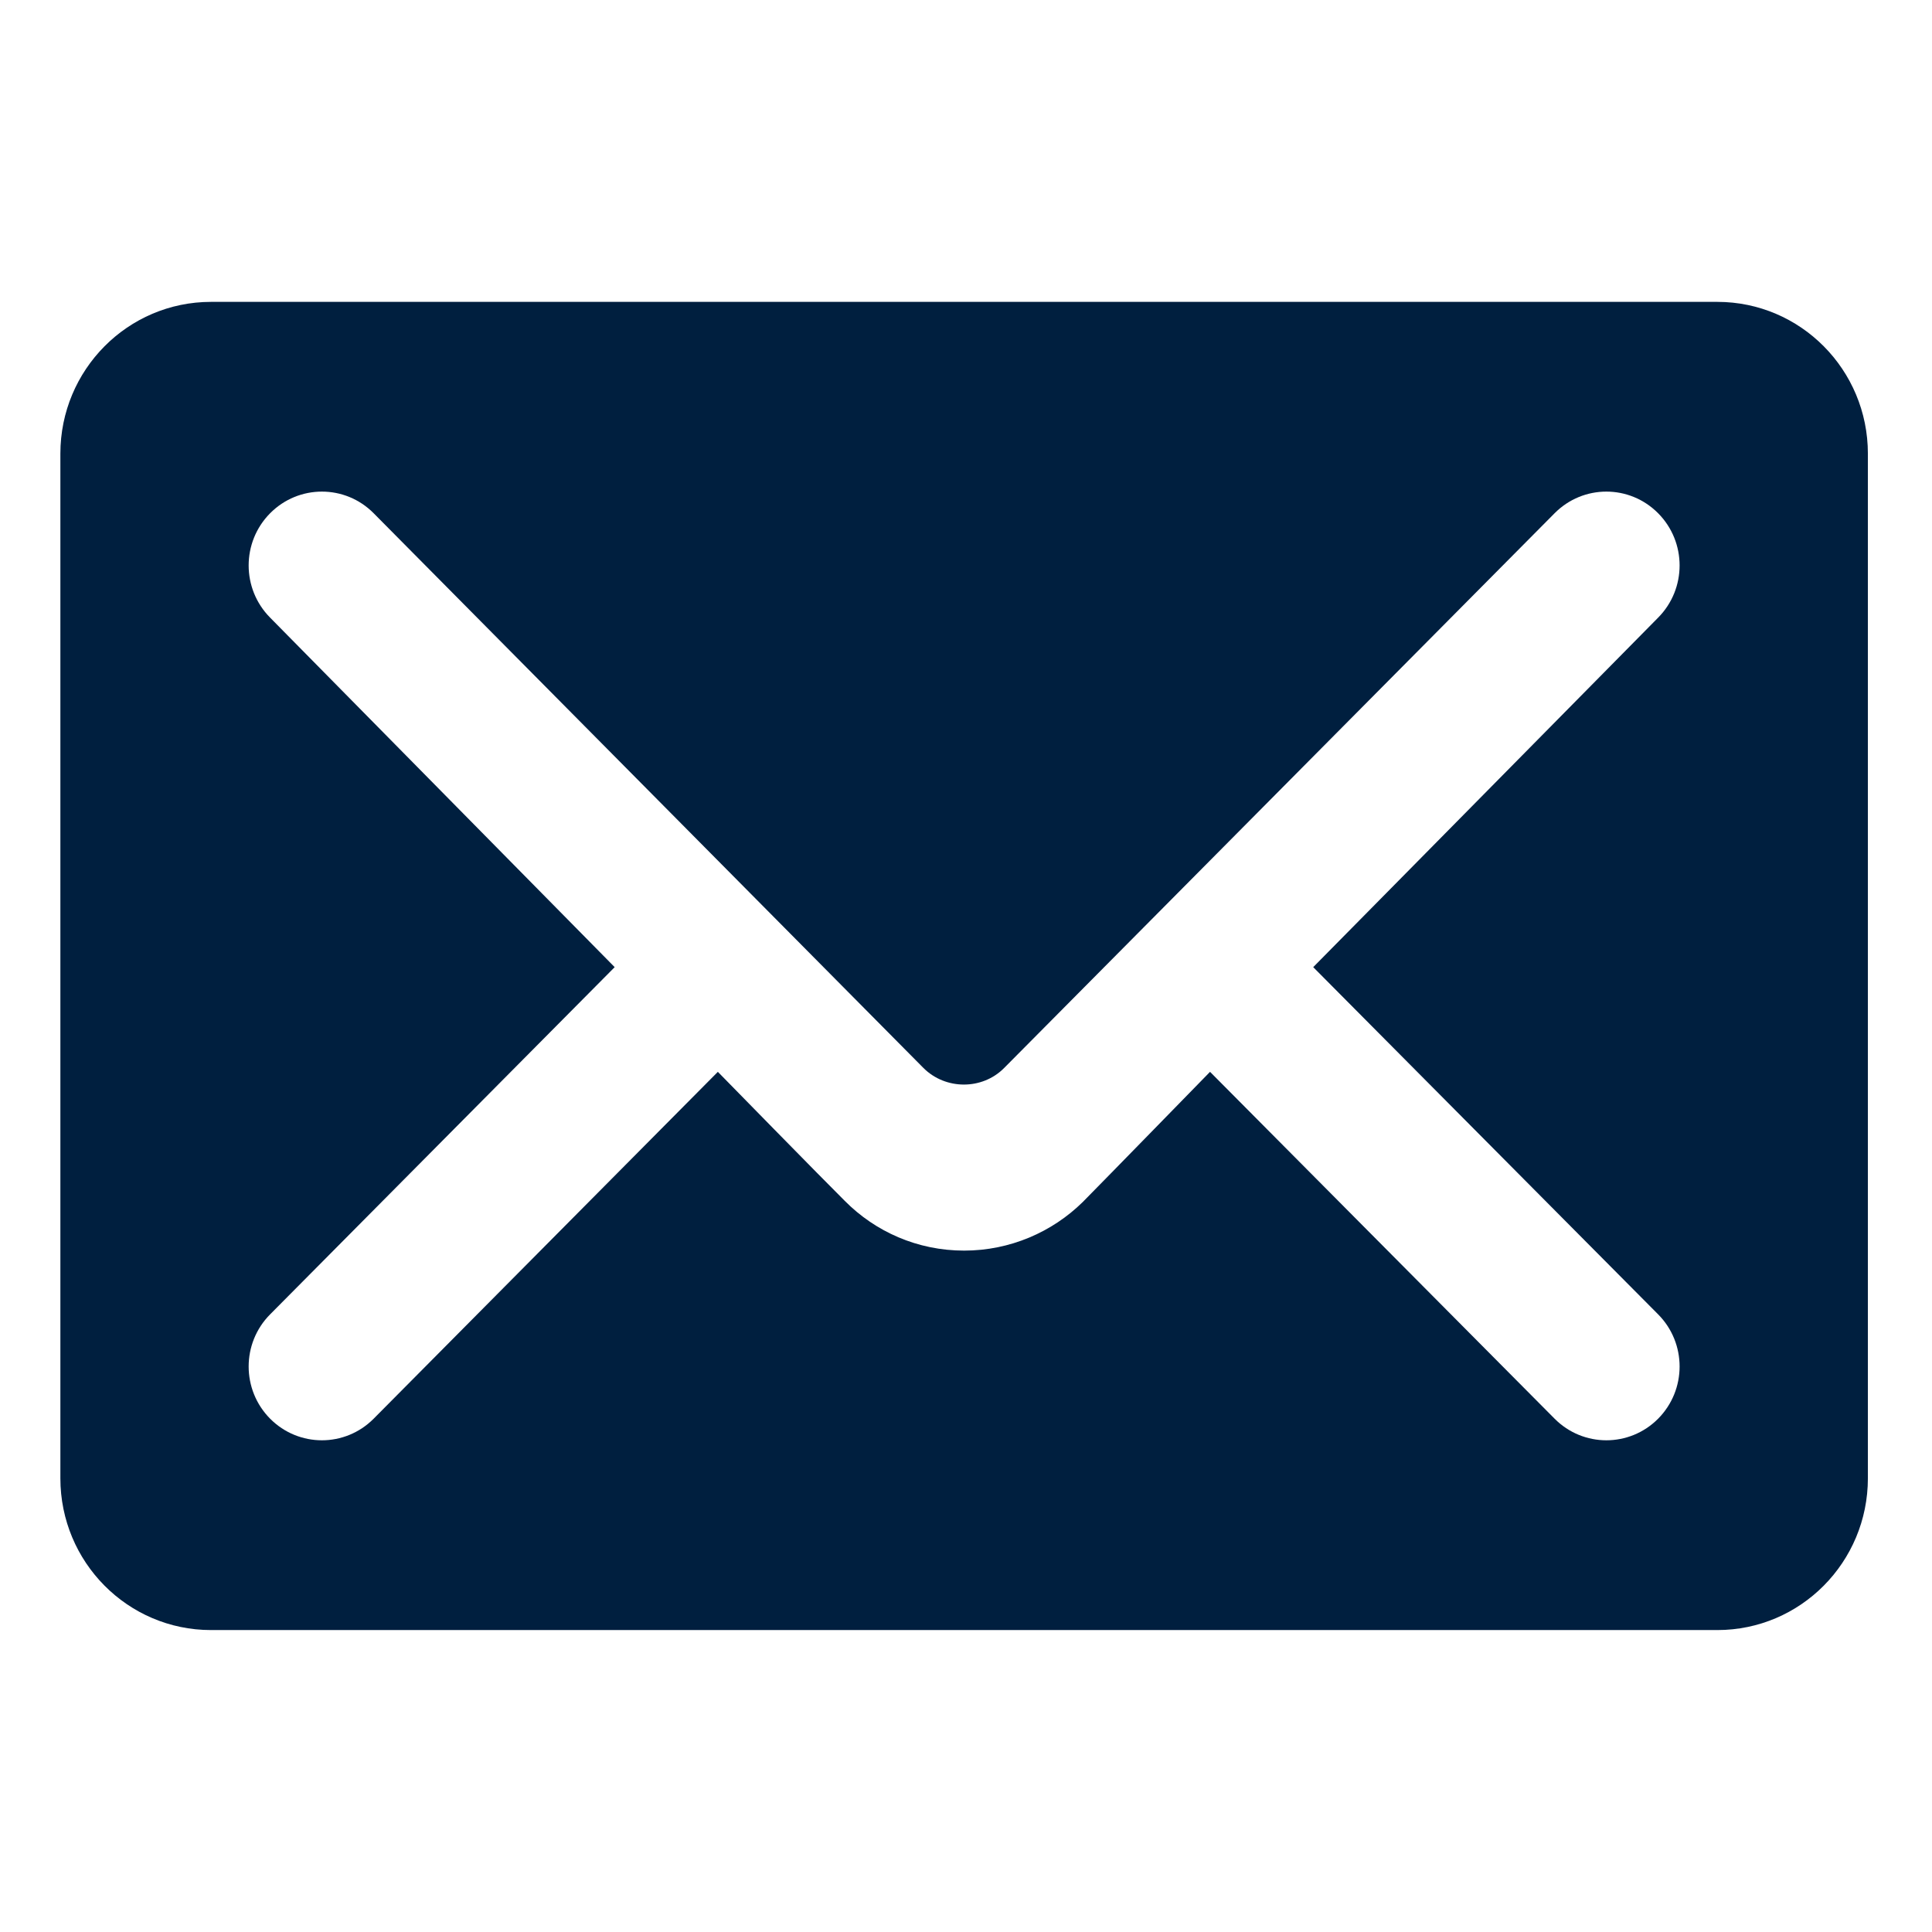 <svg xmlns="http://www.w3.org/2000/svg" width="32" height="32" viewBox="0 0 32 32">
  <path fill="#001F3F" d="M10.181,16.019 L4.474,10.23 C4,9.752 4,8.979 4.474,8.501 C4.948,8.023 5.716,8.023 6.189,8.501 L15.296,17.69 C15.663,18.055 16.269,18.055 16.631,17.69 L25.749,8.501 C26.223,8.023 26.99,8.023 27.464,8.501 C27.938,8.979 27.938,9.752 27.464,10.23 L21.751,16.019 L27.464,21.77 C27.938,22.247 27.938,23.02 27.464,23.498 C26.99,23.975 26.223,23.975 25.749,23.498 L20.042,17.753 C20.042,17.753 18.258,19.582 17.934,19.909 C17.429,20.406 16.73,20.714 15.969,20.714 C15.196,20.714 14.497,20.4 13.992,19.89 C13.661,19.563 11.89,17.753 11.89,17.753 L6.189,23.498 C5.715,23.975 4.948,23.975 4.474,23.498 C4,23.02 4,22.247 4.474,21.77 L10.181,16.019 Z M1,24.485 C1,25.874 2.117,26.999 3.495,26.999 L28.444,26.999 C29.822,26.999 30.938,25.874 30.938,24.485 L30.938,7.514 C30.938,6.125 29.822,5 28.444,5 L3.495,5 C2.117,5 1,6.125 1,7.514 L1,24.485 L1,24.485 Z"/>
</svg>
